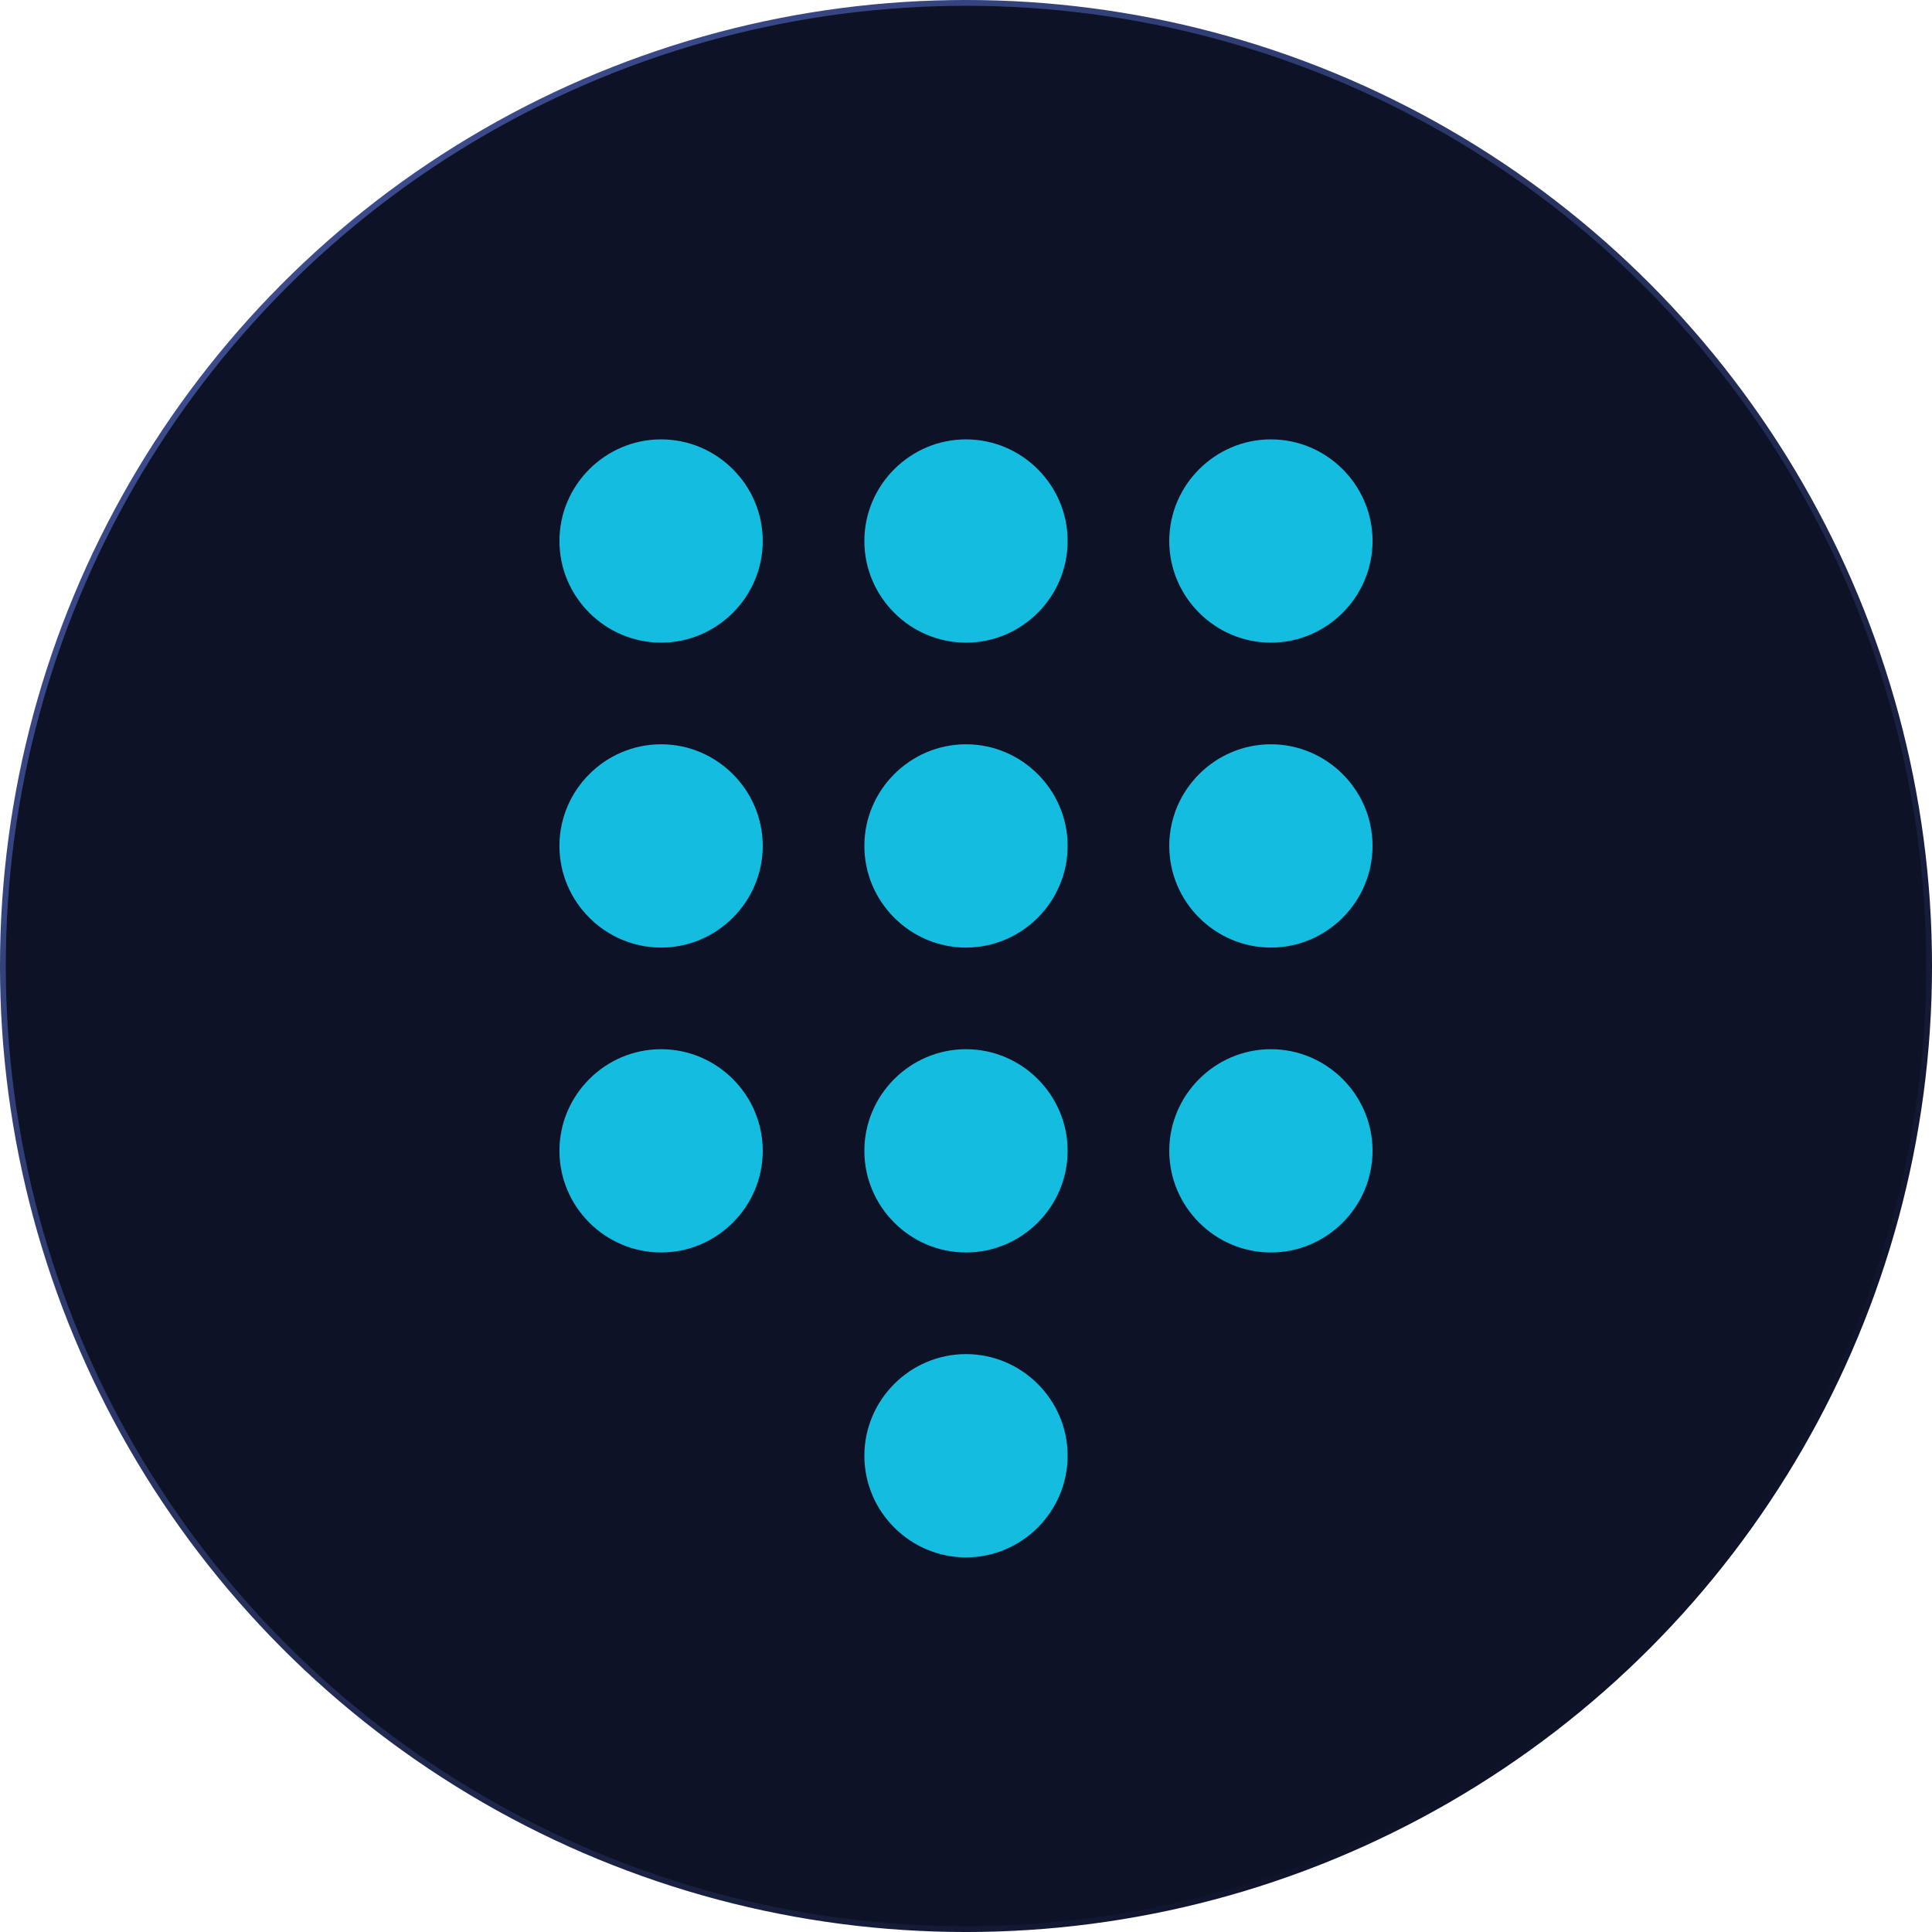 <svg width="76" height="76" viewBox="0 0 76 76" fill="none" xmlns="http://www.w3.org/2000/svg">
<circle cx="38" cy="38" r="37.886" fill="#0D1227" stroke="url(#paint0_linear_9_143)" stroke-width="0.229"/>
<path d="M38 53.267C35.801 53.267 34.002 55.066 34.002 57.265C34.002 59.464 35.801 61.264 38 61.264C40.199 61.264 41.998 59.464 41.998 57.265C41.998 55.066 40.199 53.267 38 53.267ZM26.006 17.284C23.807 17.284 22.007 19.083 22.007 21.282C22.007 23.481 23.807 25.28 26.006 25.28C28.205 25.28 30.004 23.481 30.004 21.282C30.004 19.083 28.205 17.284 26.006 17.284ZM26.006 29.278C23.807 29.278 22.007 31.078 22.007 33.276C22.007 35.475 23.807 37.275 26.006 37.275C28.205 37.275 30.004 35.475 30.004 33.276C30.004 31.078 28.205 29.278 26.006 29.278ZM26.006 41.273C23.807 41.273 22.007 43.072 22.007 45.271C22.007 47.47 23.807 49.269 26.006 49.269C28.205 49.269 30.004 47.47 30.004 45.271C30.004 43.072 28.205 41.273 26.006 41.273ZM49.994 25.28C52.193 25.28 53.992 23.481 53.992 21.282C53.992 19.083 52.193 17.284 49.994 17.284C47.795 17.284 45.996 19.083 45.996 21.282C45.996 23.481 47.795 25.28 49.994 25.28ZM38 41.273C35.801 41.273 34.002 43.072 34.002 45.271C34.002 47.47 35.801 49.269 38 49.269C40.199 49.269 41.998 47.47 41.998 45.271C41.998 43.072 40.199 41.273 38 41.273ZM49.994 41.273C47.795 41.273 45.996 43.072 45.996 45.271C45.996 47.47 47.795 49.269 49.994 49.269C52.193 49.269 53.992 47.47 53.992 45.271C53.992 43.072 52.193 41.273 49.994 41.273ZM49.994 29.278C47.795 29.278 45.996 31.078 45.996 33.276C45.996 35.475 47.795 37.275 49.994 37.275C52.193 37.275 53.992 35.475 53.992 33.276C53.992 31.078 52.193 29.278 49.994 29.278ZM38 29.278C35.801 29.278 34.002 31.078 34.002 33.276C34.002 35.475 35.801 37.275 38 37.275C40.199 37.275 41.998 35.475 41.998 33.276C41.998 31.078 40.199 29.278 38 29.278ZM38 17.284C35.801 17.284 34.002 19.083 34.002 21.282C34.002 23.481 35.801 25.28 38 25.28C40.199 25.28 41.998 23.481 41.998 21.282C41.998 19.083 40.199 17.284 38 17.284Z" fill="#14BDE0"/>
<defs>
<linearGradient id="paint0_linear_9_143" x1="15.497" y1="7.749" x2="67.615" y2="63.05" gradientUnits="userSpaceOnUse">
<stop stop-color="#3B4B8B"/>
<stop offset="1" stop-color="#0D1227"/>
</linearGradient>
</defs>
</svg>
